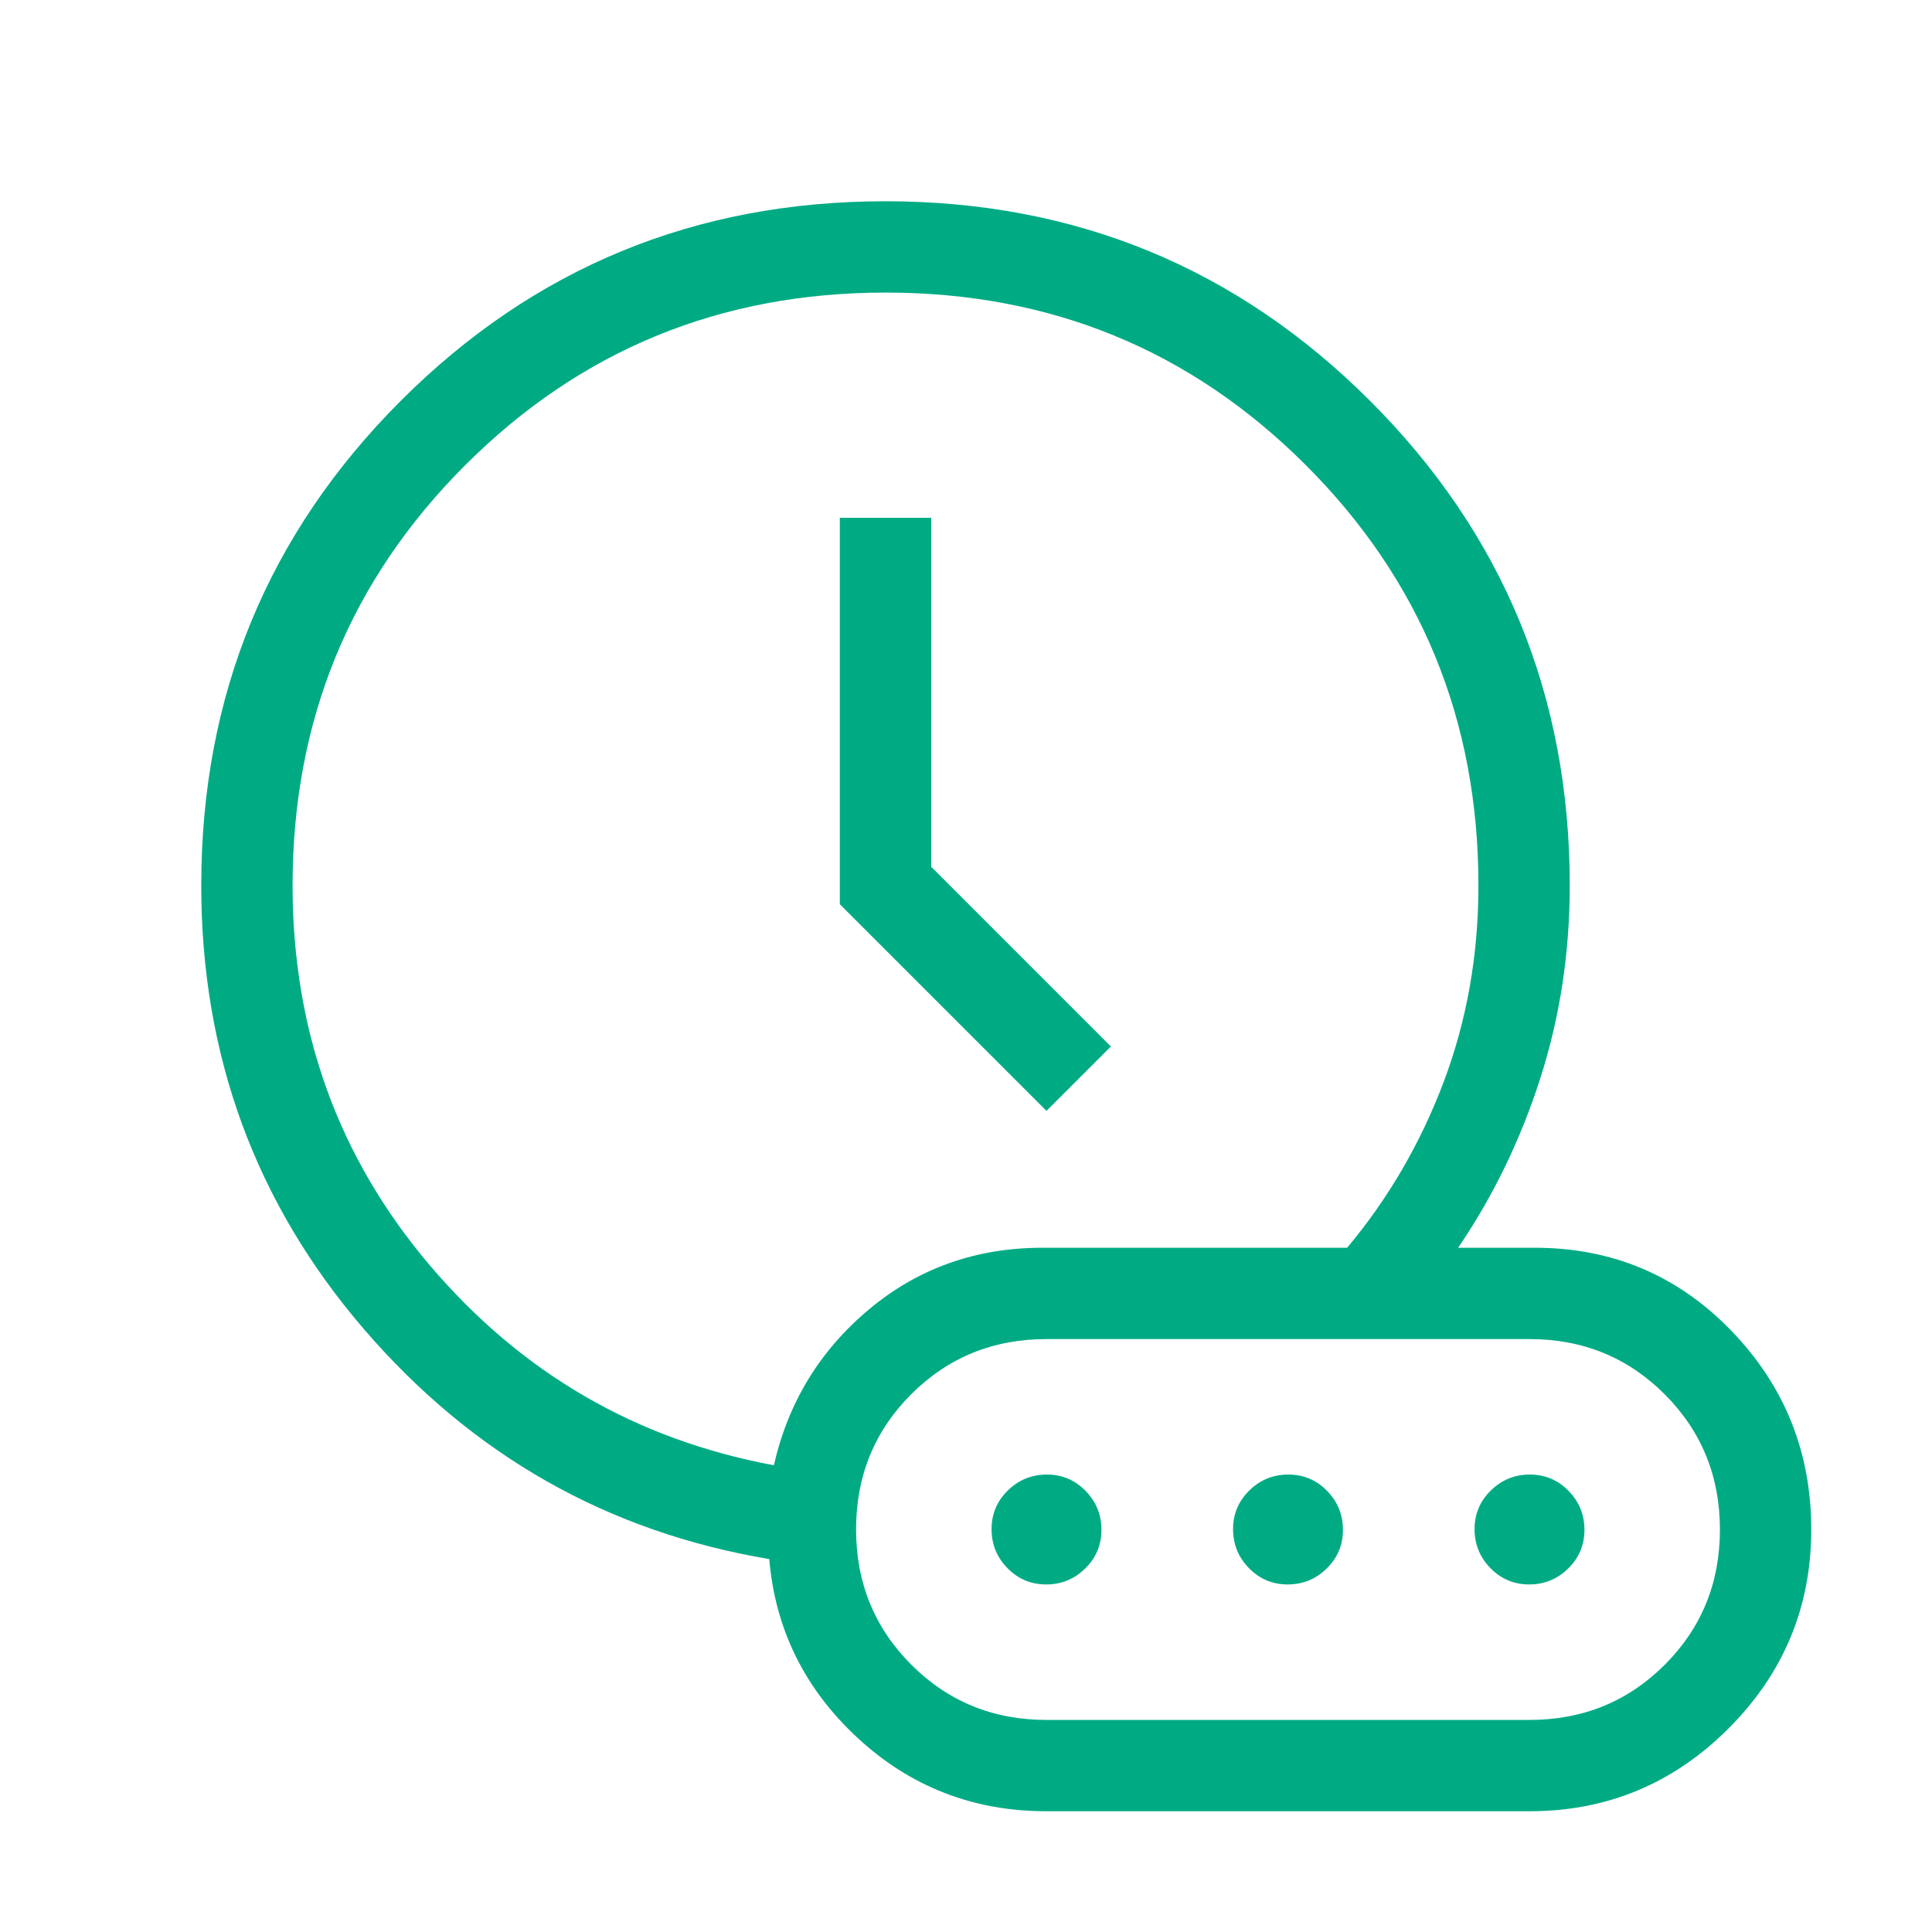 <svg width="48" height="48" viewBox="0 0 48 48" fill="none" xmlns="http://www.w3.org/2000/svg">
<mask id="mask0_265_1277" style="mask-type:alpha" maskUnits="userSpaceOnUse" x="0" y="0" width="48" height="48">
<rect width="48" height="48" fill="#D9D9D9"/>
</mask>
<g mask="url(#mask0_265_1277)">
<path d="M26 27.6L27.6 26L23.135 21.535V12.865H20.865V22.465L26 27.6ZM19.227 36.404C19.581 34.845 20.368 33.554 21.588 32.533C22.808 31.511 24.245 31 25.9 31H33.469C34.49 29.782 35.289 28.411 35.866 26.885C36.442 25.36 36.731 23.732 36.731 22C36.731 17.896 35.302 14.415 32.444 11.557C29.585 8.698 26.105 7.269 22.002 7.269C17.899 7.269 14.418 8.698 11.558 11.557C8.699 14.415 7.269 17.895 7.269 21.999C7.269 25.615 8.406 28.761 10.679 31.437C12.952 34.112 15.801 35.768 19.227 36.404ZM26 45C24.182 45 22.617 44.392 21.304 43.175C19.991 41.958 19.26 40.478 19.112 38.735C15.096 38.06 11.74 36.157 9.044 33.025C6.348 29.893 5 26.218 5 22C5 17.278 6.652 13.264 9.957 9.958C13.262 6.653 17.274 5 21.995 5C26.716 5 30.731 6.653 34.038 9.958C37.346 13.264 39 17.278 39 22C39 23.677 38.755 25.277 38.265 26.8C37.776 28.323 37.096 29.723 36.227 31H38.131C40.056 31 41.682 31.686 43.009 33.056C44.336 34.427 45 36.075 45 38C45 39.925 44.315 41.573 42.944 42.944C41.573 44.315 39.925 45 38 45H26ZM26 42.731H38C39.326 42.731 40.446 42.274 41.36 41.361C42.274 40.447 42.731 39.328 42.731 38.003C42.731 36.678 42.274 35.558 41.36 34.642C40.446 33.727 39.326 33.269 38 33.269H26C24.674 33.269 23.554 33.726 22.64 34.639C21.726 35.553 21.269 36.672 21.269 37.997C21.269 39.322 21.726 40.442 22.64 41.358C23.554 42.273 24.674 42.731 26 42.731ZM25.992 39.365C25.615 39.365 25.295 39.231 25.031 38.961C24.767 38.692 24.635 38.369 24.635 37.992C24.635 37.615 24.769 37.295 25.039 37.031C25.308 36.767 25.631 36.635 26.008 36.635C26.385 36.635 26.705 36.769 26.969 37.039C27.233 37.308 27.365 37.631 27.365 38.008C27.365 38.385 27.231 38.705 26.961 38.969C26.692 39.233 26.369 39.365 25.992 39.365ZM31.992 39.365C31.615 39.365 31.295 39.231 31.031 38.961C30.767 38.692 30.635 38.369 30.635 37.992C30.635 37.615 30.769 37.295 31.039 37.031C31.308 36.767 31.631 36.635 32.008 36.635C32.385 36.635 32.705 36.769 32.969 37.039C33.233 37.308 33.365 37.631 33.365 38.008C33.365 38.385 33.231 38.705 32.961 38.969C32.692 39.233 32.368 39.365 31.992 39.365ZM37.992 39.365C37.615 39.365 37.295 39.231 37.031 38.961C36.767 38.692 36.635 38.369 36.635 37.992C36.635 37.615 36.769 37.295 37.039 37.031C37.308 36.767 37.631 36.635 38.008 36.635C38.385 36.635 38.705 36.769 38.969 37.039C39.233 37.308 39.365 37.631 39.365 38.008C39.365 38.385 39.231 38.705 38.961 38.969C38.692 39.233 38.368 39.365 37.992 39.365Z" fill="#00AB84"/>
</g>
</svg>
